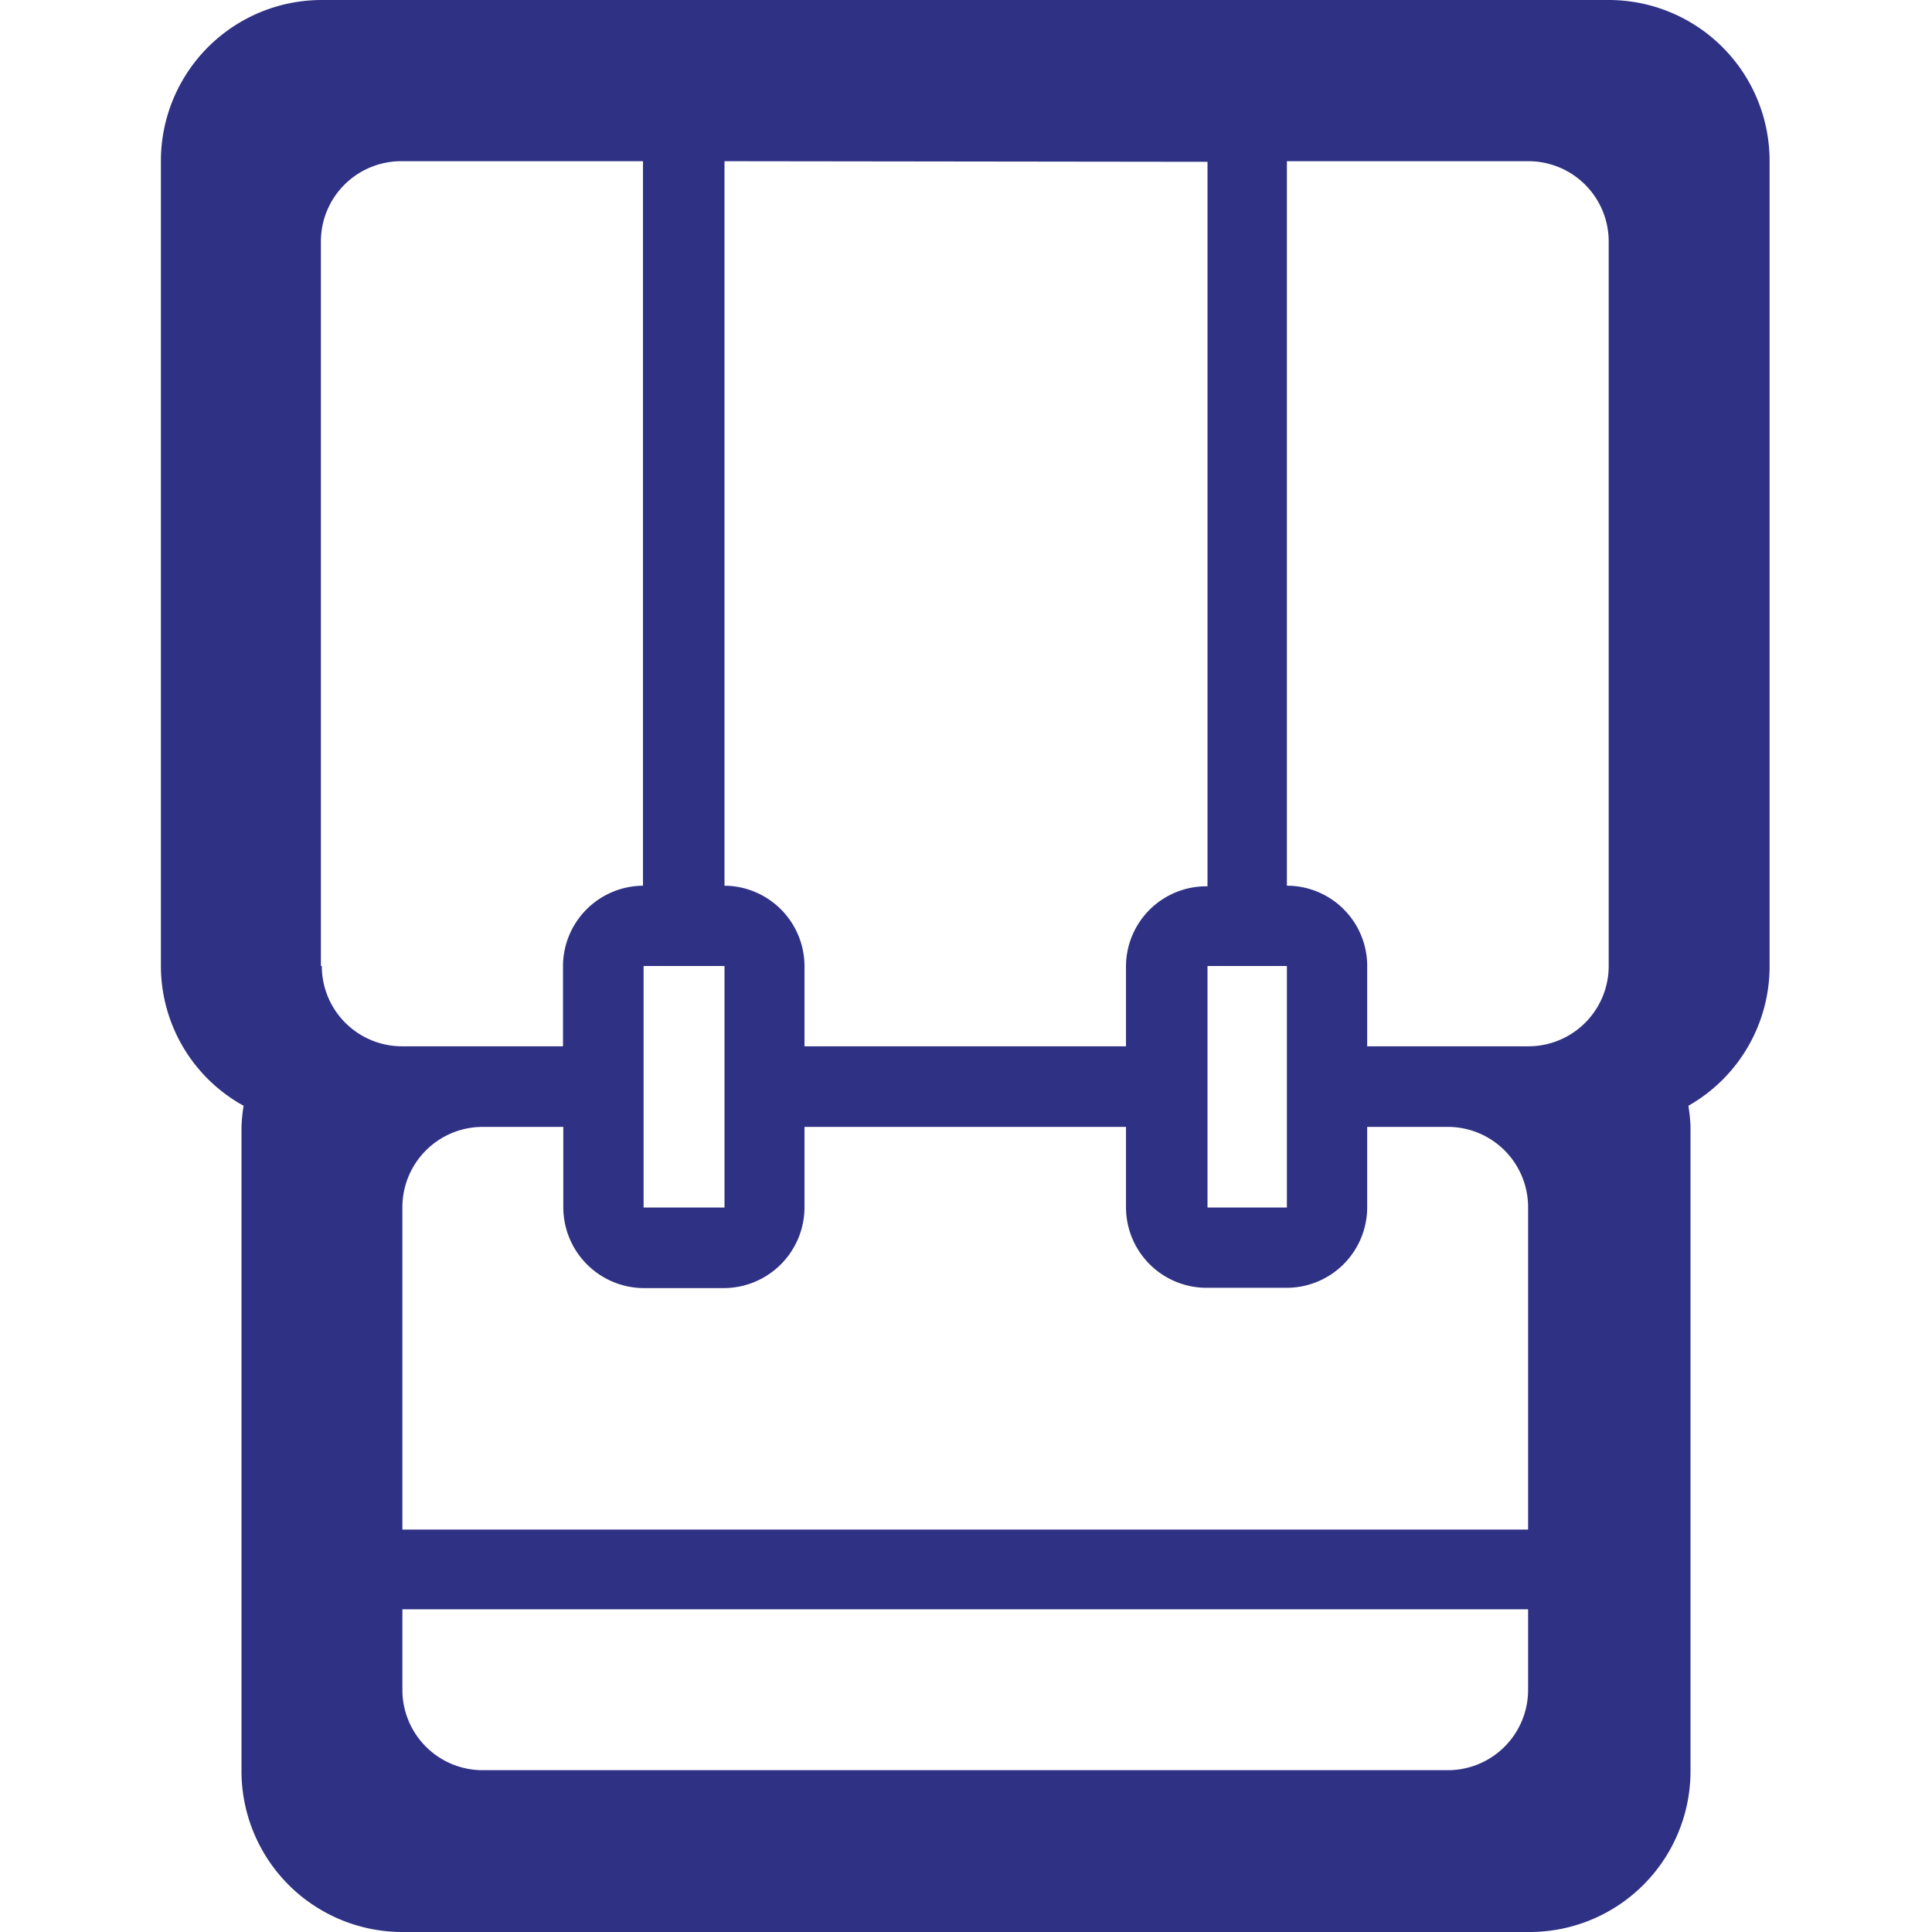 <svg id="レイヤー_1" data-name="レイヤー 1" xmlns="http://www.w3.org/2000/svg" viewBox="0 0 64 64"><defs><style>.cls-1{fill:#2f3184;}</style></defs><title>icon_walk</title><path class="cls-1" d="M53.29,0H10.66A5.33,5.33,0,0,0,5.33,5.36V32a5.29,5.29,0,0,0,2.74,4.63,5.35,5.35,0,0,0-.07.7V58.64A5.33,5.33,0,0,0,13.33,64H50.62A5.33,5.33,0,0,0,56,58.64V37.33a5.35,5.35,0,0,0-.07-.7A5.31,5.31,0,0,0,58.62,32V5.36A5.33,5.33,0,0,0,53.29,0ZM40,5.36v24A2.66,2.66,0,0,0,37.3,32v2.66H26.65V32A2.67,2.67,0,0,0,24,29.34v-24ZM42.63,32v8H40V32Zm-32,0V8a2.66,2.66,0,0,1,2.67-2.66h8v24A2.67,2.67,0,0,0,18.65,32v2.66H13.33A2.66,2.66,0,0,1,10.66,32ZM24,32v8H21.32V32ZM50.62,56A2.66,2.66,0,0,1,48,58.64H16A2.66,2.66,0,0,1,13.33,56V53.31H50.62Zm0-5.33H13.33V40A2.66,2.66,0,0,1,16,37.33h2.66V40a2.68,2.68,0,0,0,2.67,2.67H24A2.68,2.68,0,0,0,26.65,40V37.33H37.3V40A2.67,2.67,0,0,0,40,42.66h2.66A2.67,2.67,0,0,0,45.29,40V37.33H48A2.66,2.66,0,0,1,50.62,40ZM53.29,32a2.66,2.66,0,0,1-2.67,2.66H45.29V32a2.66,2.66,0,0,0-2.66-2.66v-24h8A2.66,2.66,0,0,1,53.29,8Z"/></svg>